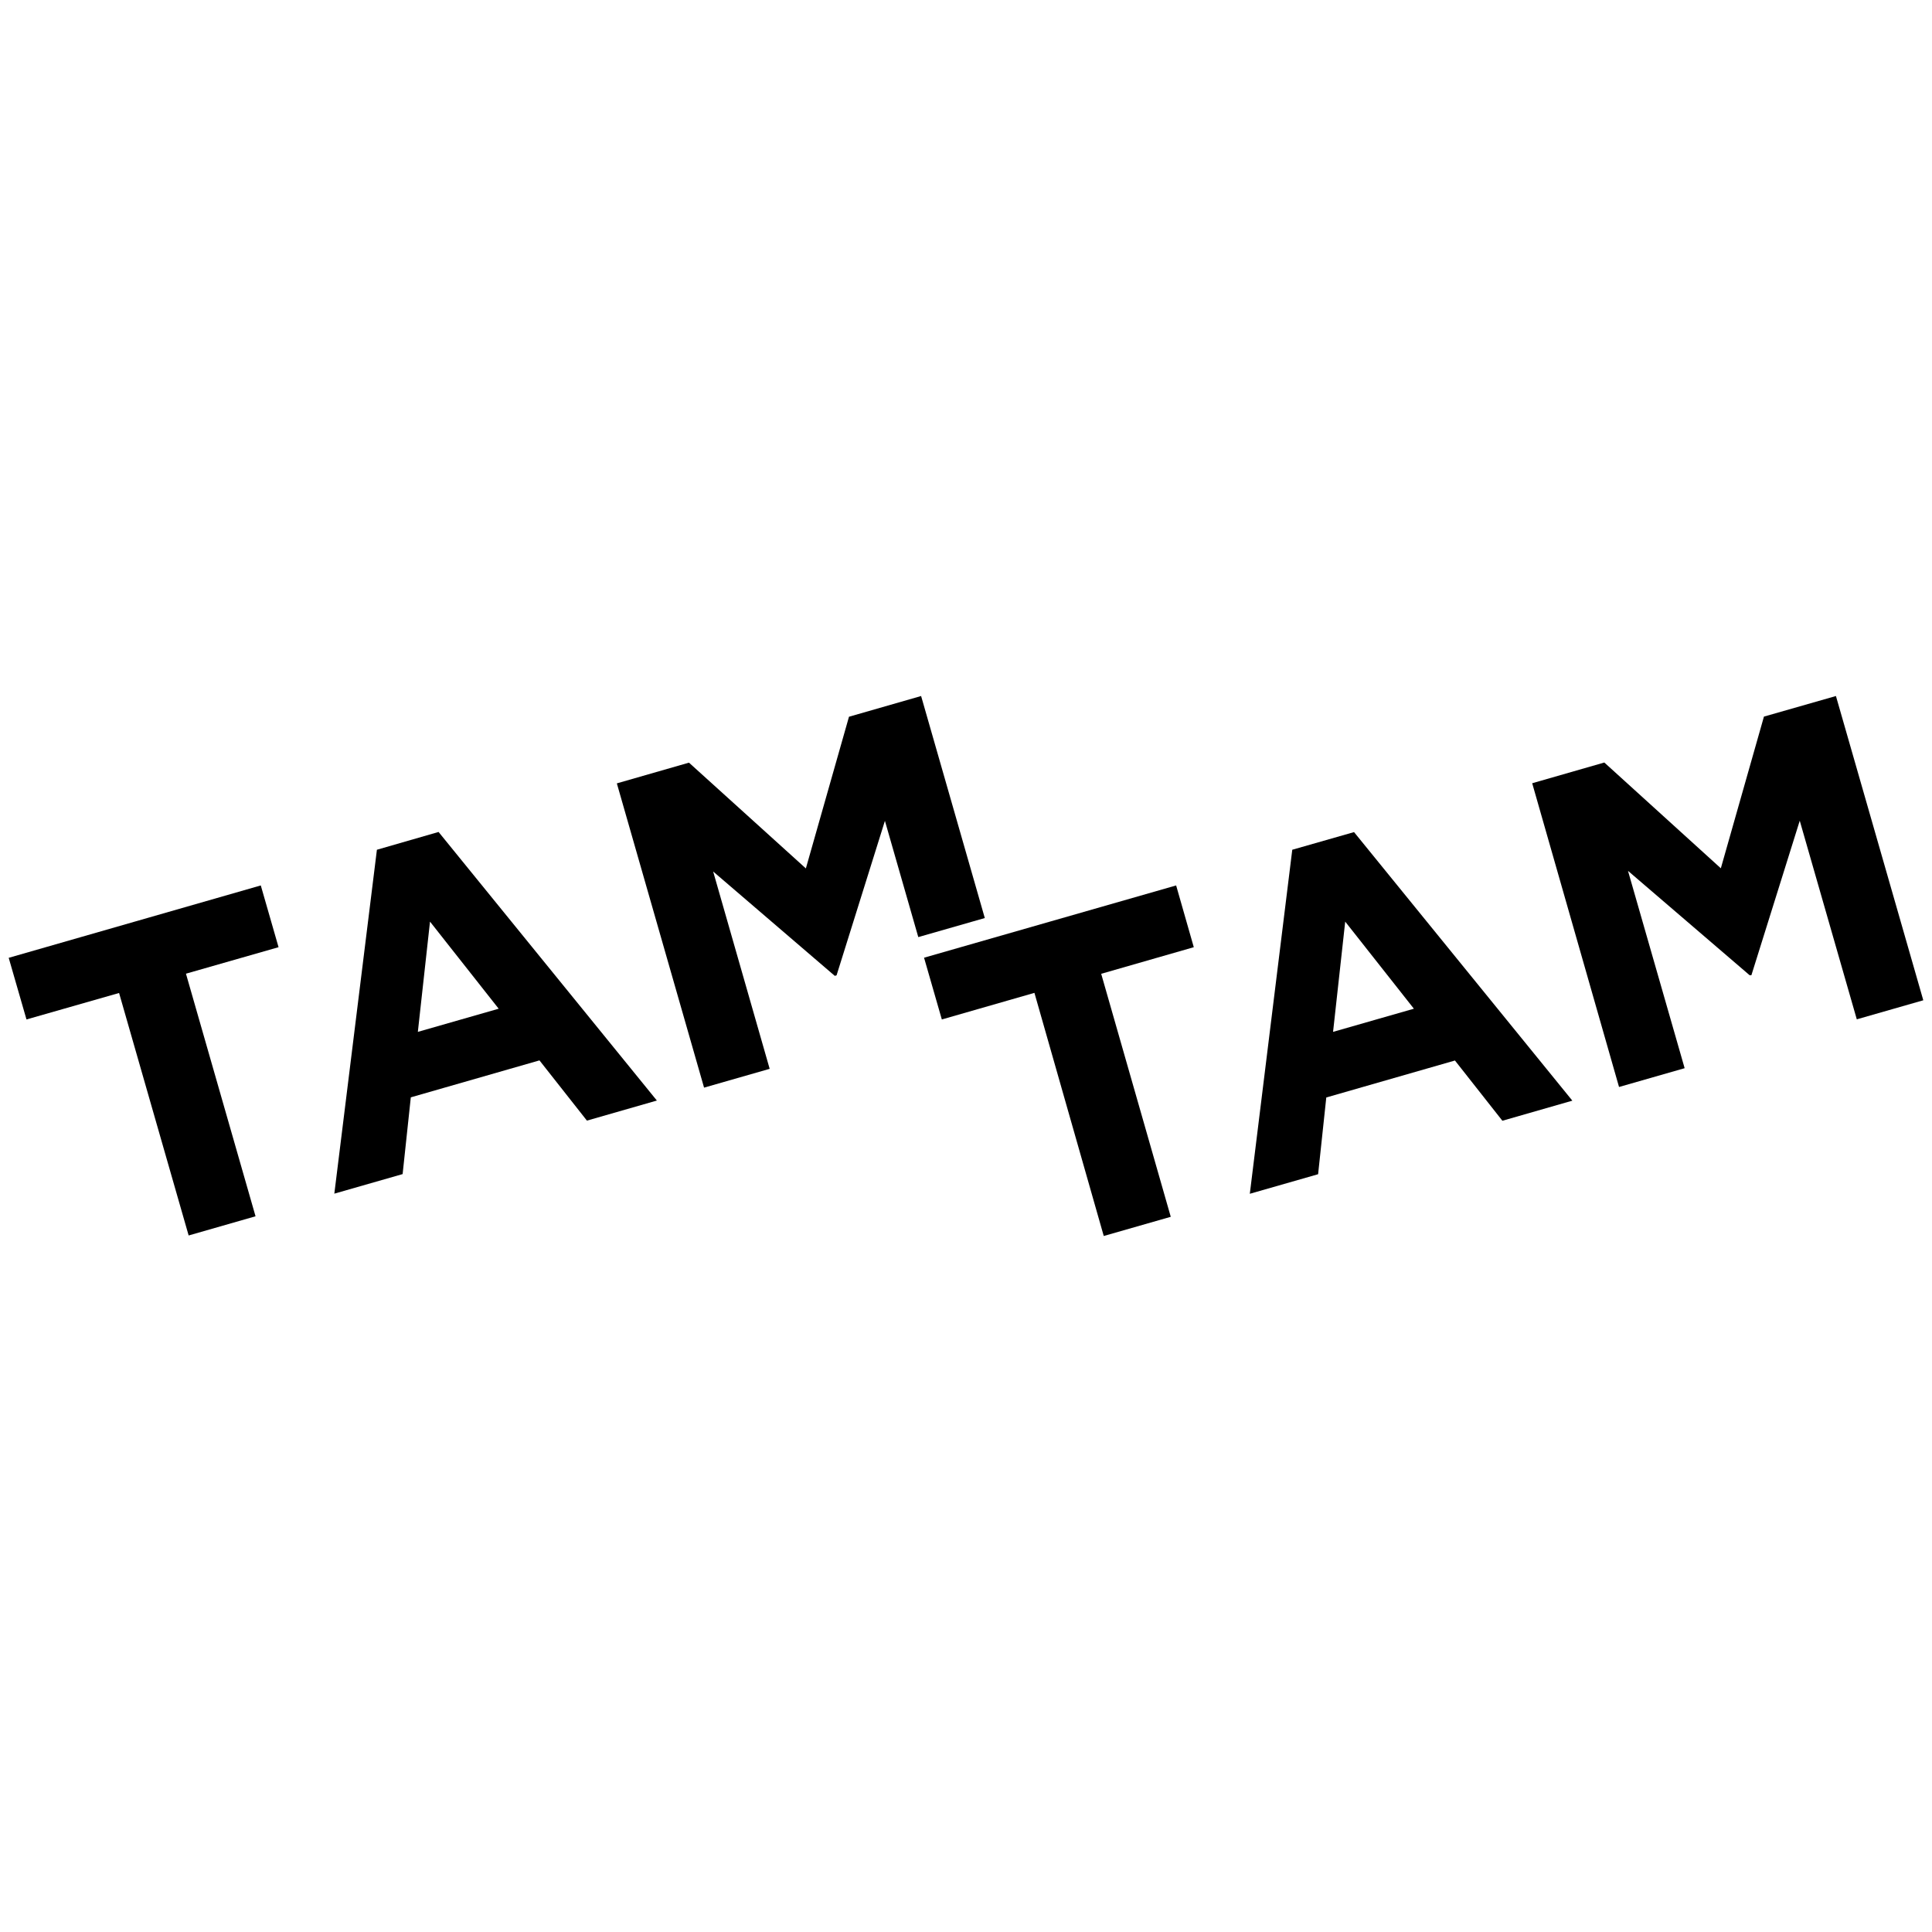 <?xml version="1.0" encoding="UTF-8" standalone="no"?>
<svg
   xmlns:dc="http://purl.org/dc/elements/1.1/"
   xmlns:cc="http://creativecommons.org/ns#"
   xmlns:rdf="http://www.w3.org/1999/02/22-rdf-syntax-ns#"
   xmlns:svg="http://www.w3.org/2000/svg"
   xmlns="http://www.w3.org/2000/svg"
   xmlns:sodipodi="http://sodipodi.sourceforge.net/DTD/sodipodi-0.dtd"
   xmlns:inkscape="http://www.inkscape.org/namespaces/inkscape"
   data-name="Layer 1"
   width="1110"
   height="1110"
   version="1.1"
   id="svg6"
   sodipodi:docname="tamtam.svg"
   inkscape:version="0.92.3 (2405546, 2018-03-11)">
  <defs
     id="defs10" />
  <sodipodi:namedview
     pagecolor="#ffffff"
     bordercolor="#666666"
     borderopacity="1"
     objecttolerance="10"
     gridtolerance="10"
     guidetolerance="10"
     inkscape:pageopacity="0"
     inkscape:pageshadow="2"
     inkscape:window-width="1034"
     inkscape:window-height="717"
     id="namedview8"
     showgrid="false"
     inkscape:zoom="0.21261261"
     inkscape:cx="691.02342"
     inkscape:cy="555"
     inkscape:window-x="0"
     inkscape:window-y="0"
     inkscape:window-maximized="0"
     inkscape:current-layer="svg6" />
  <g
     id="g3719"
     transform="translate(3,614.527)">
    <path
       style="stroke-width:7.534"
       inkscape:connector-curvature="0"
       id="path2"
       d="M 65.416,-44.022 105.385,95.294 143.817,84.272 103.84,-55.112 157.04,-70.331 146.831,-105.817 2,-64.228 12.216,-28.817 Z M 213.547,-126.318 189.083,71.267 228.321,60.026 233.023,15.936 306.941,-5.296 334.208,29.309 374.395,17.774 248.973,-136.535 Z m 23.522,104.636 6.984,-63.34 39.457,50.035 z m 287.522,-54.45 38.214,-10.947 -36.594,-127.562 -41.438,11.904 -24.773,87.149 -67.16,-60.771 -41.438,11.904 50.11,174.81 37.694,-10.804 -32.473,-113.375 69.88,59.958 1.025,-0.294 27.779,-88.761 z" />
    <path
       style="stroke-width:7.534"
       inkscape:connector-curvature="0"
       id="path4"
       d="m 591.314,-44.097 -53.199,15.287 -10.216,-35.486 144.831,-41.521 10.141,35.486 -53.199,15.287 39.969,139.61 -38.5,11.023 z m 148.138,-82.221 35.486,-10.141 125.43,154.301 -40.195,11.542 -27.259,-34.612 -73.918,21.239 -4.701,44.09 -39.238,11.241 z m 69.873,91.33 -39.457,-50.035 -6.977,63.34 z m 67.974,-129.544 41.438,-11.904 66.942,60.771 24.765,-87.149 41.363,-11.829 50.193,174.81 -38.206,10.947 -32.774,-114.114 -27.779,88.761 h -1.025 L 932.336,-114.196 964.884,-0.813 927.19,9.984 Z" />
  </g>
</svg>
